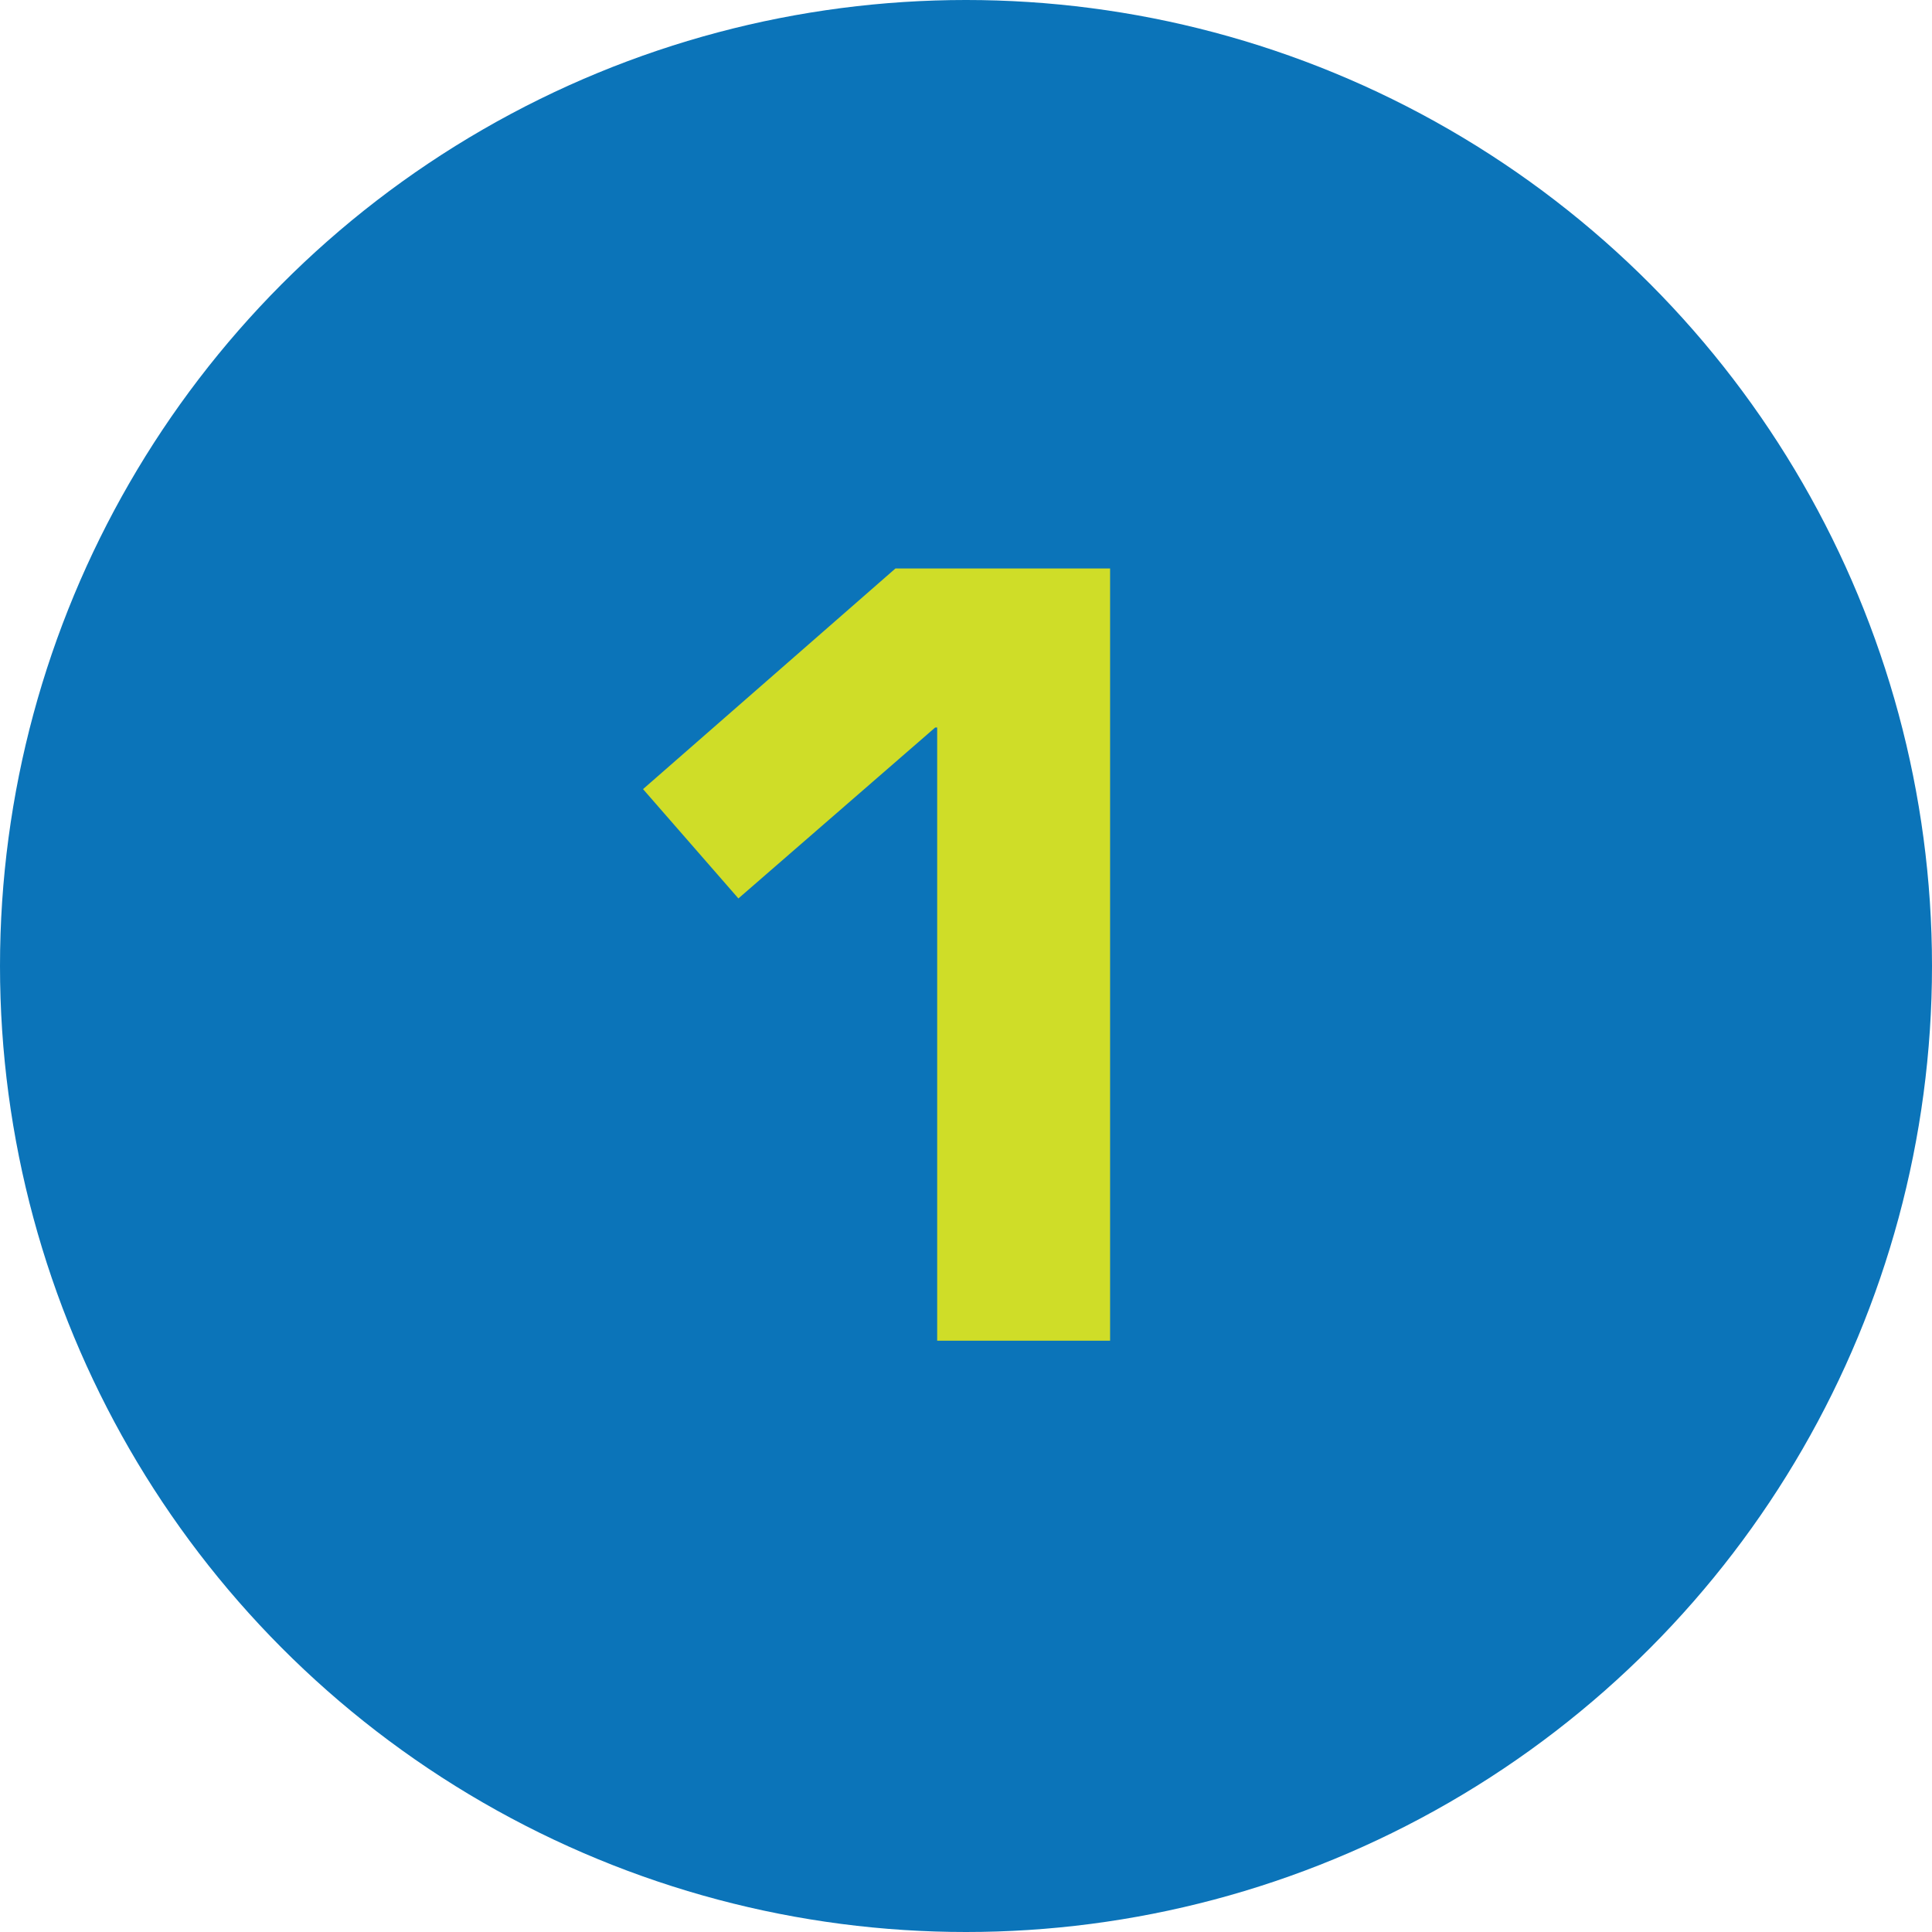 <svg width="36" height="36" viewBox="0 0 36 36" fill="none" xmlns="http://www.w3.org/2000/svg">
<circle cx="18" cy="18" r="18" fill="#0B74B9"/>
<path d="M17.463 24.982V13.556H17.426L13.759 16.741L11.982 14.704L16.685 10.593H20.685V24.982H17.463Z" fill="#CFDD28"/>
</svg>
